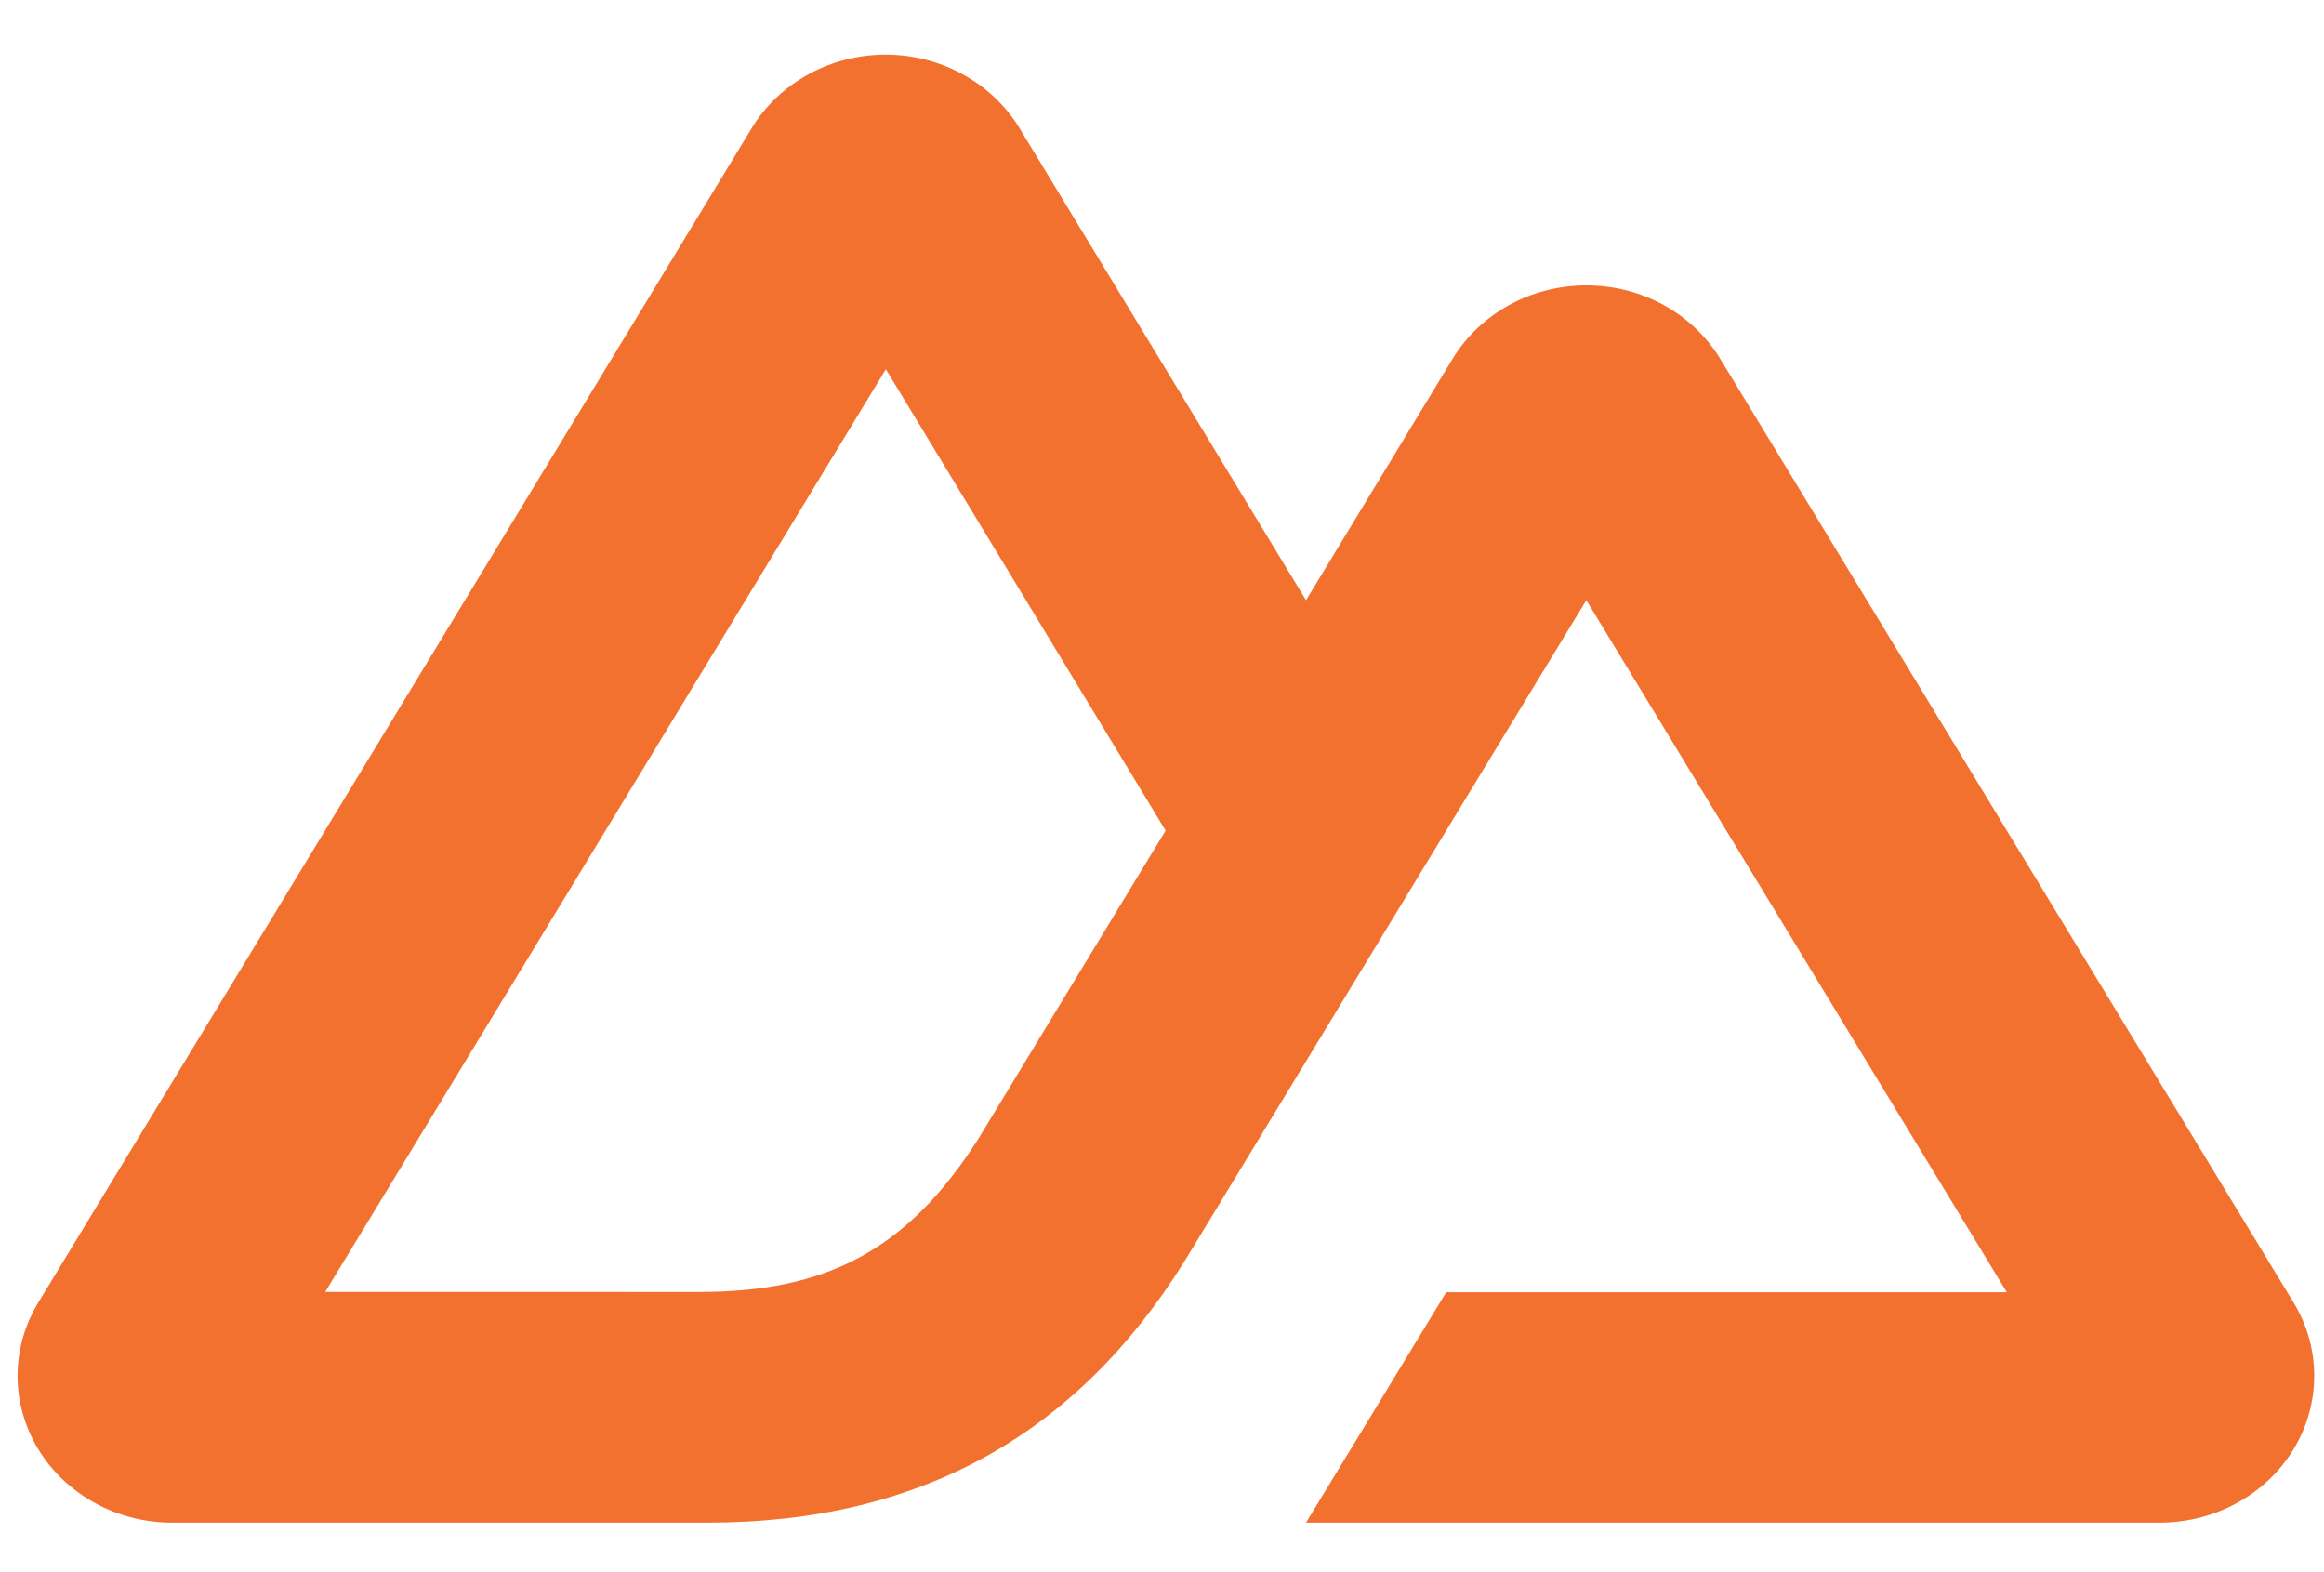 <svg width="34" height="23" viewBox="0 0 34 23" fill="none" xmlns="http://www.w3.org/2000/svg">
<g clip-path="url(#clip0_5577_2150)">
<path d="M19.107 22.275H31.598C31.995 22.275 32.384 22.176 32.728 21.987C33.072 21.799 33.357 21.528 33.555 21.201C33.753 20.875 33.857 20.504 33.857 20.128C33.857 19.75 33.753 19.38 33.554 19.054L25.166 5.248C24.968 4.922 24.682 4.651 24.339 4.462C23.995 4.274 23.606 4.175 23.209 4.175C22.812 4.175 22.423 4.274 22.079 4.462C21.736 4.651 21.45 4.922 21.252 5.248L19.107 8.781L14.914 1.873C14.715 1.547 14.43 1.276 14.086 1.088C13.743 0.899 13.353 0.8 12.956 0.8C12.56 0.8 12.17 0.899 11.826 1.088C11.483 1.276 11.197 1.547 10.999 1.873L0.561 19.054C0.362 19.38 0.257 19.75 0.257 20.128C0.257 20.504 0.362 20.875 0.56 21.201C0.758 21.528 1.043 21.799 1.387 21.987C1.731 22.176 2.12 22.275 2.517 22.275H10.357C13.464 22.275 15.755 20.979 17.331 18.449L21.158 12.151L23.208 8.781L29.36 18.905H21.158L19.107 22.275ZM10.23 18.901L4.758 18.9L12.96 5.402L17.053 12.151L14.312 16.662C13.266 18.303 12.076 18.901 10.23 18.901Z" fill="#F3712F"/>
</g>
<defs>
<clipPath id="clip0_5577_2150">
<rect width="33.6" height="21.6" fill="white" transform="translate(0.257 0.8)"/>
</clipPath>
</defs>
</svg>
